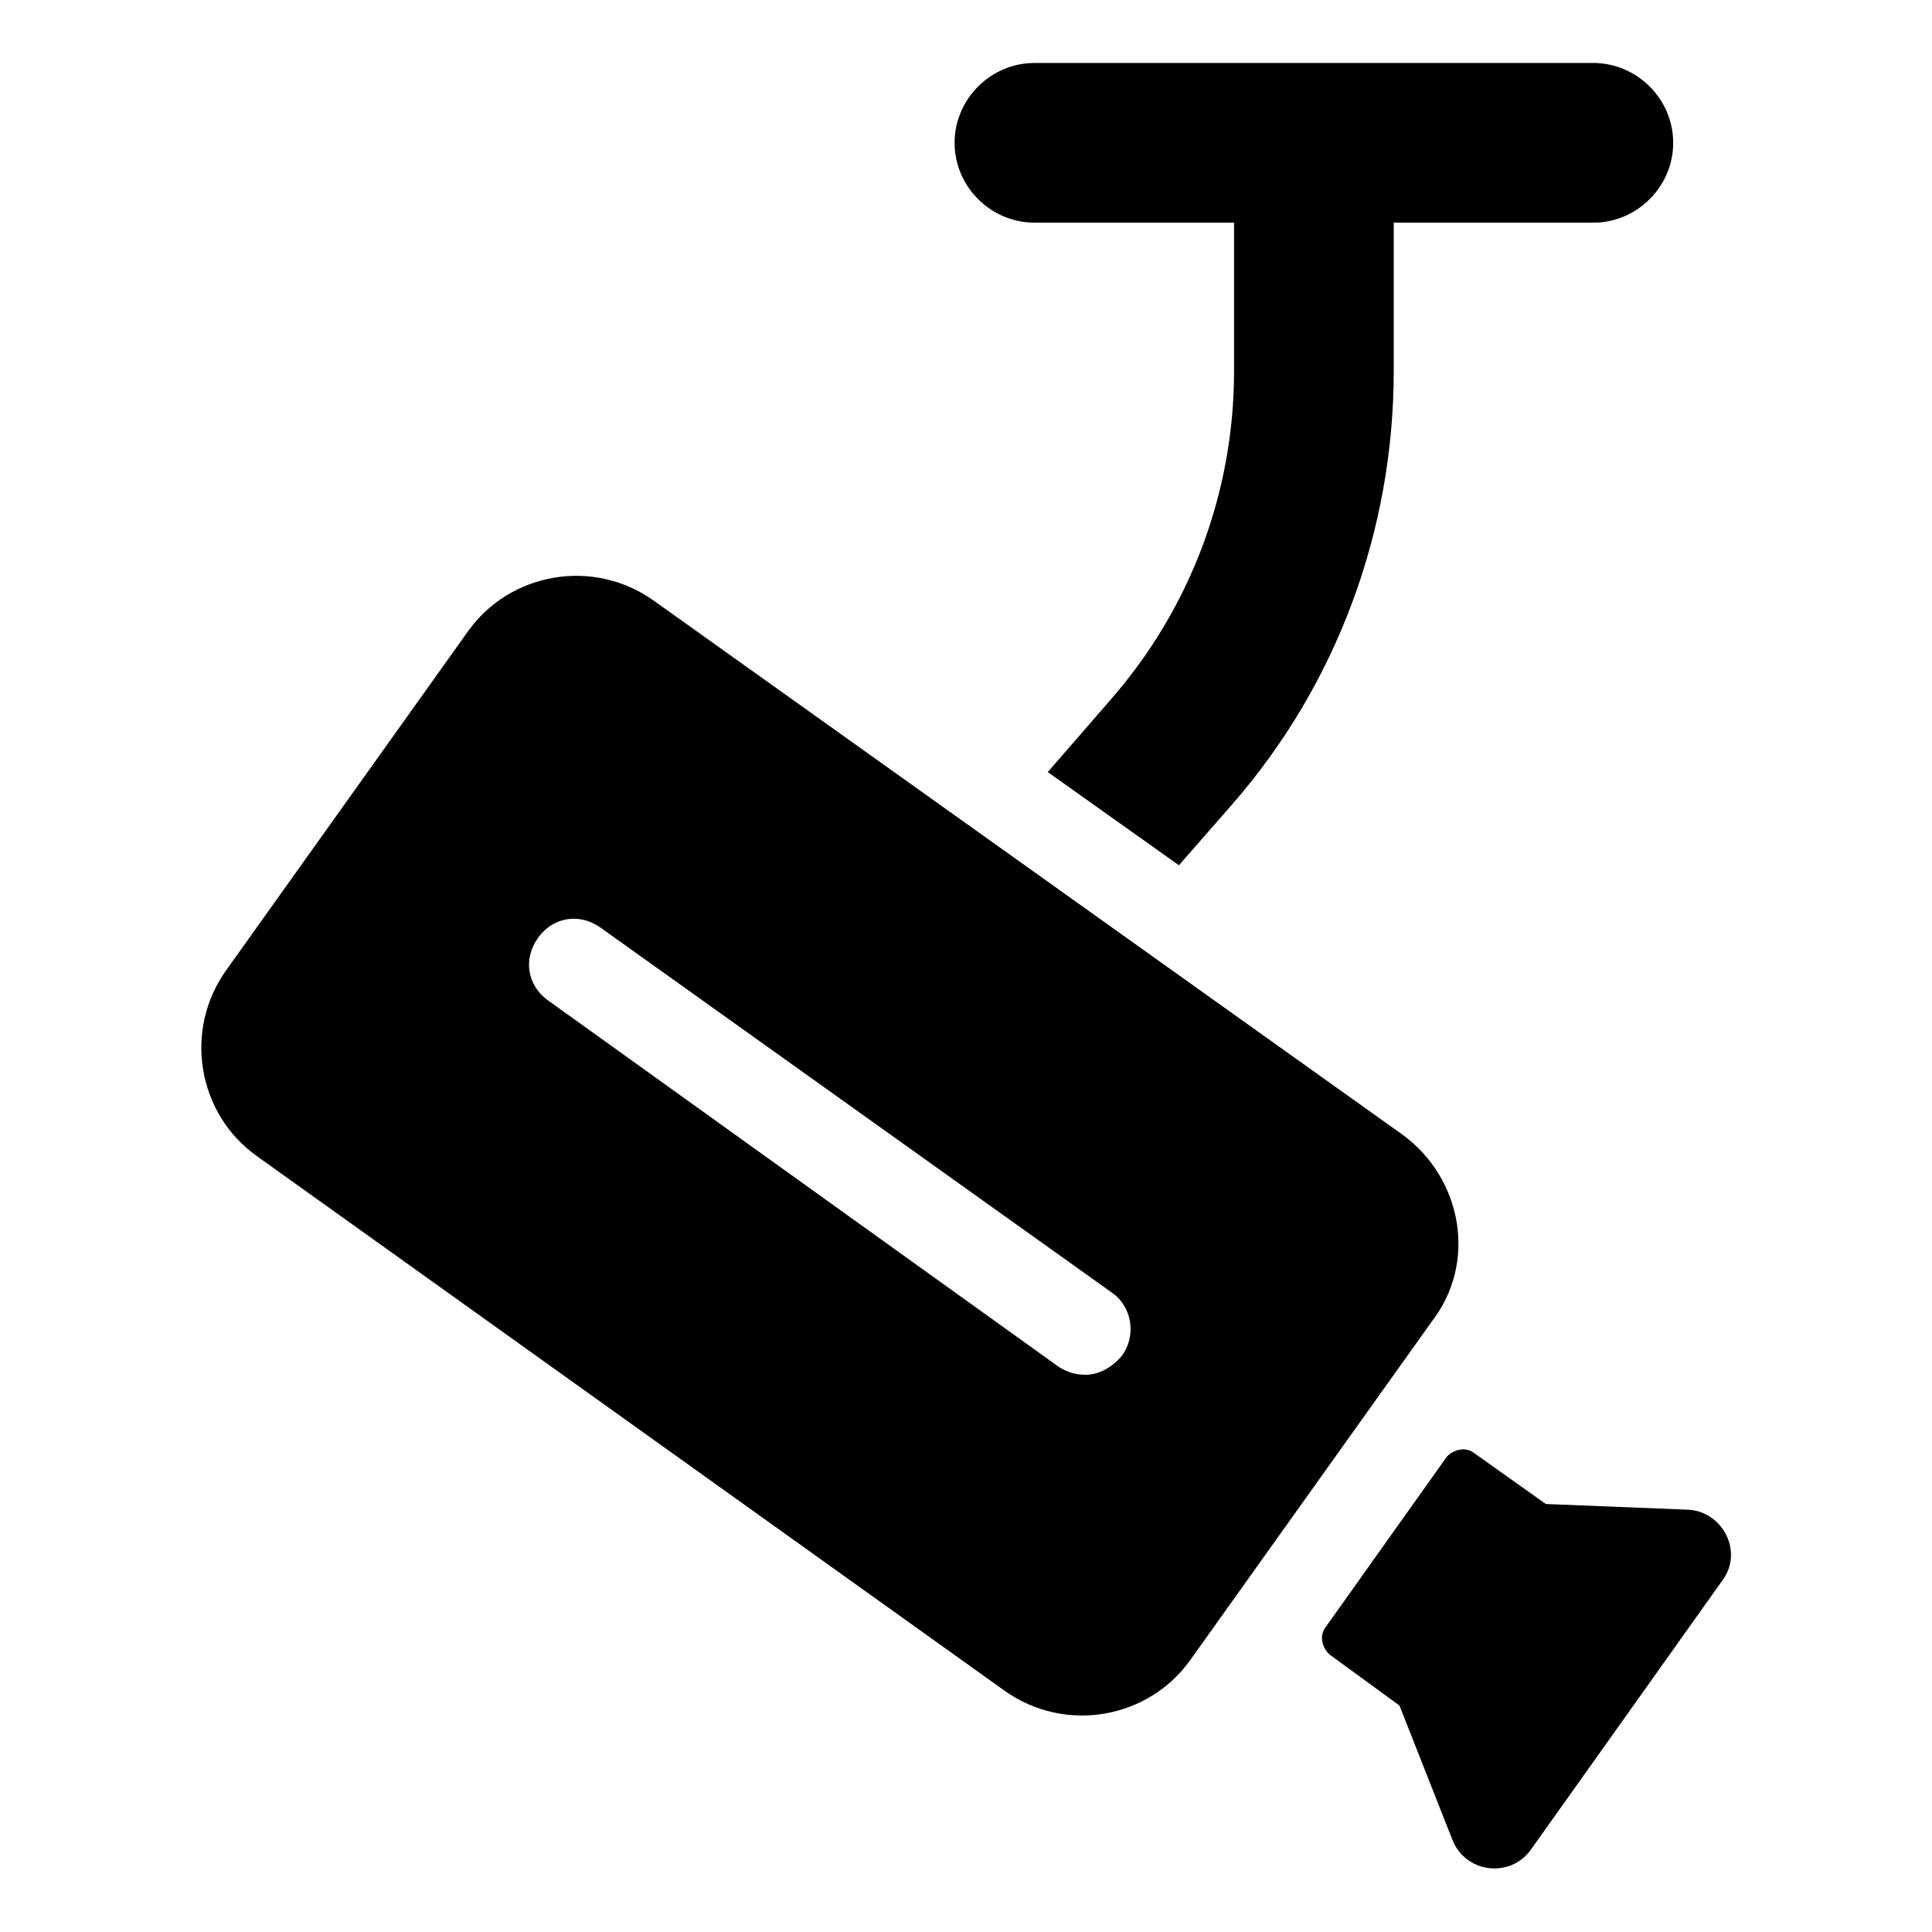 <?xml version="1.0" encoding="UTF-8"?>
<!-- Uploaded to: SVG Repo, www.svgrepo.com, Generator: SVG Repo Mixer Tools -->
<svg fill="#000000" width="800px" height="800px" version="1.1" viewBox="144 144 512 512" xmlns="http://www.w3.org/2000/svg">
 <g>
  <path d="m591.45 544.09-37.785-1.512-19.145-13.602c-2.016-1.512-5.039-1.008-7.055 1.008l-32.242 45.344c-1.512 2.016-1.008 5.039 1.008 7.055l18.641 13.602 14.105 35.77c3.527 8.566 15.113 10.078 20.656 2.519l50.883-71.539c5.543-7.562 0.004-18.141-9.066-18.645z"/>
  <path d="m515.88 444.84-198.5-141.57c-16.121-11.586-38.289-7.559-49.375 8.062l-63.984 89.68c-11.586 16.121-7.559 38.289 8.062 49.375l198 141.57c16.121 11.586 38.289 7.559 49.375-8.062l63.984-89.68c12.09-15.617 8.059-37.785-7.559-49.375zm-74.562 58.445c-2.519 3.023-6.047 5.039-9.574 5.039-2.519 0-4.535-0.504-7.055-2.016l-135.52-97.238c-5.543-4.031-6.551-11.082-2.519-16.625 4.031-5.543 11.082-6.551 16.625-2.519l135.52 96.73c5.039 3.527 6.551 11.086 2.523 16.629z"/>
  <path d="m418.14 203.01h52.898v39.297c0 32.242-11.586 62.977-32.746 87.16l-16.625 19.145 34.762 24.688 14.105-16.121c27.711-31.738 42.824-72.547 42.824-114.87v-39.297h52.898c11.586 0 21.16-9.574 21.16-21.16 0-11.586-9.574-21.16-21.16-21.16l-148.12-0.004c-11.586 0-21.16 9.574-21.16 21.16 0 11.59 9.57 21.16 21.16 21.16z"/>
 </g>
</svg>